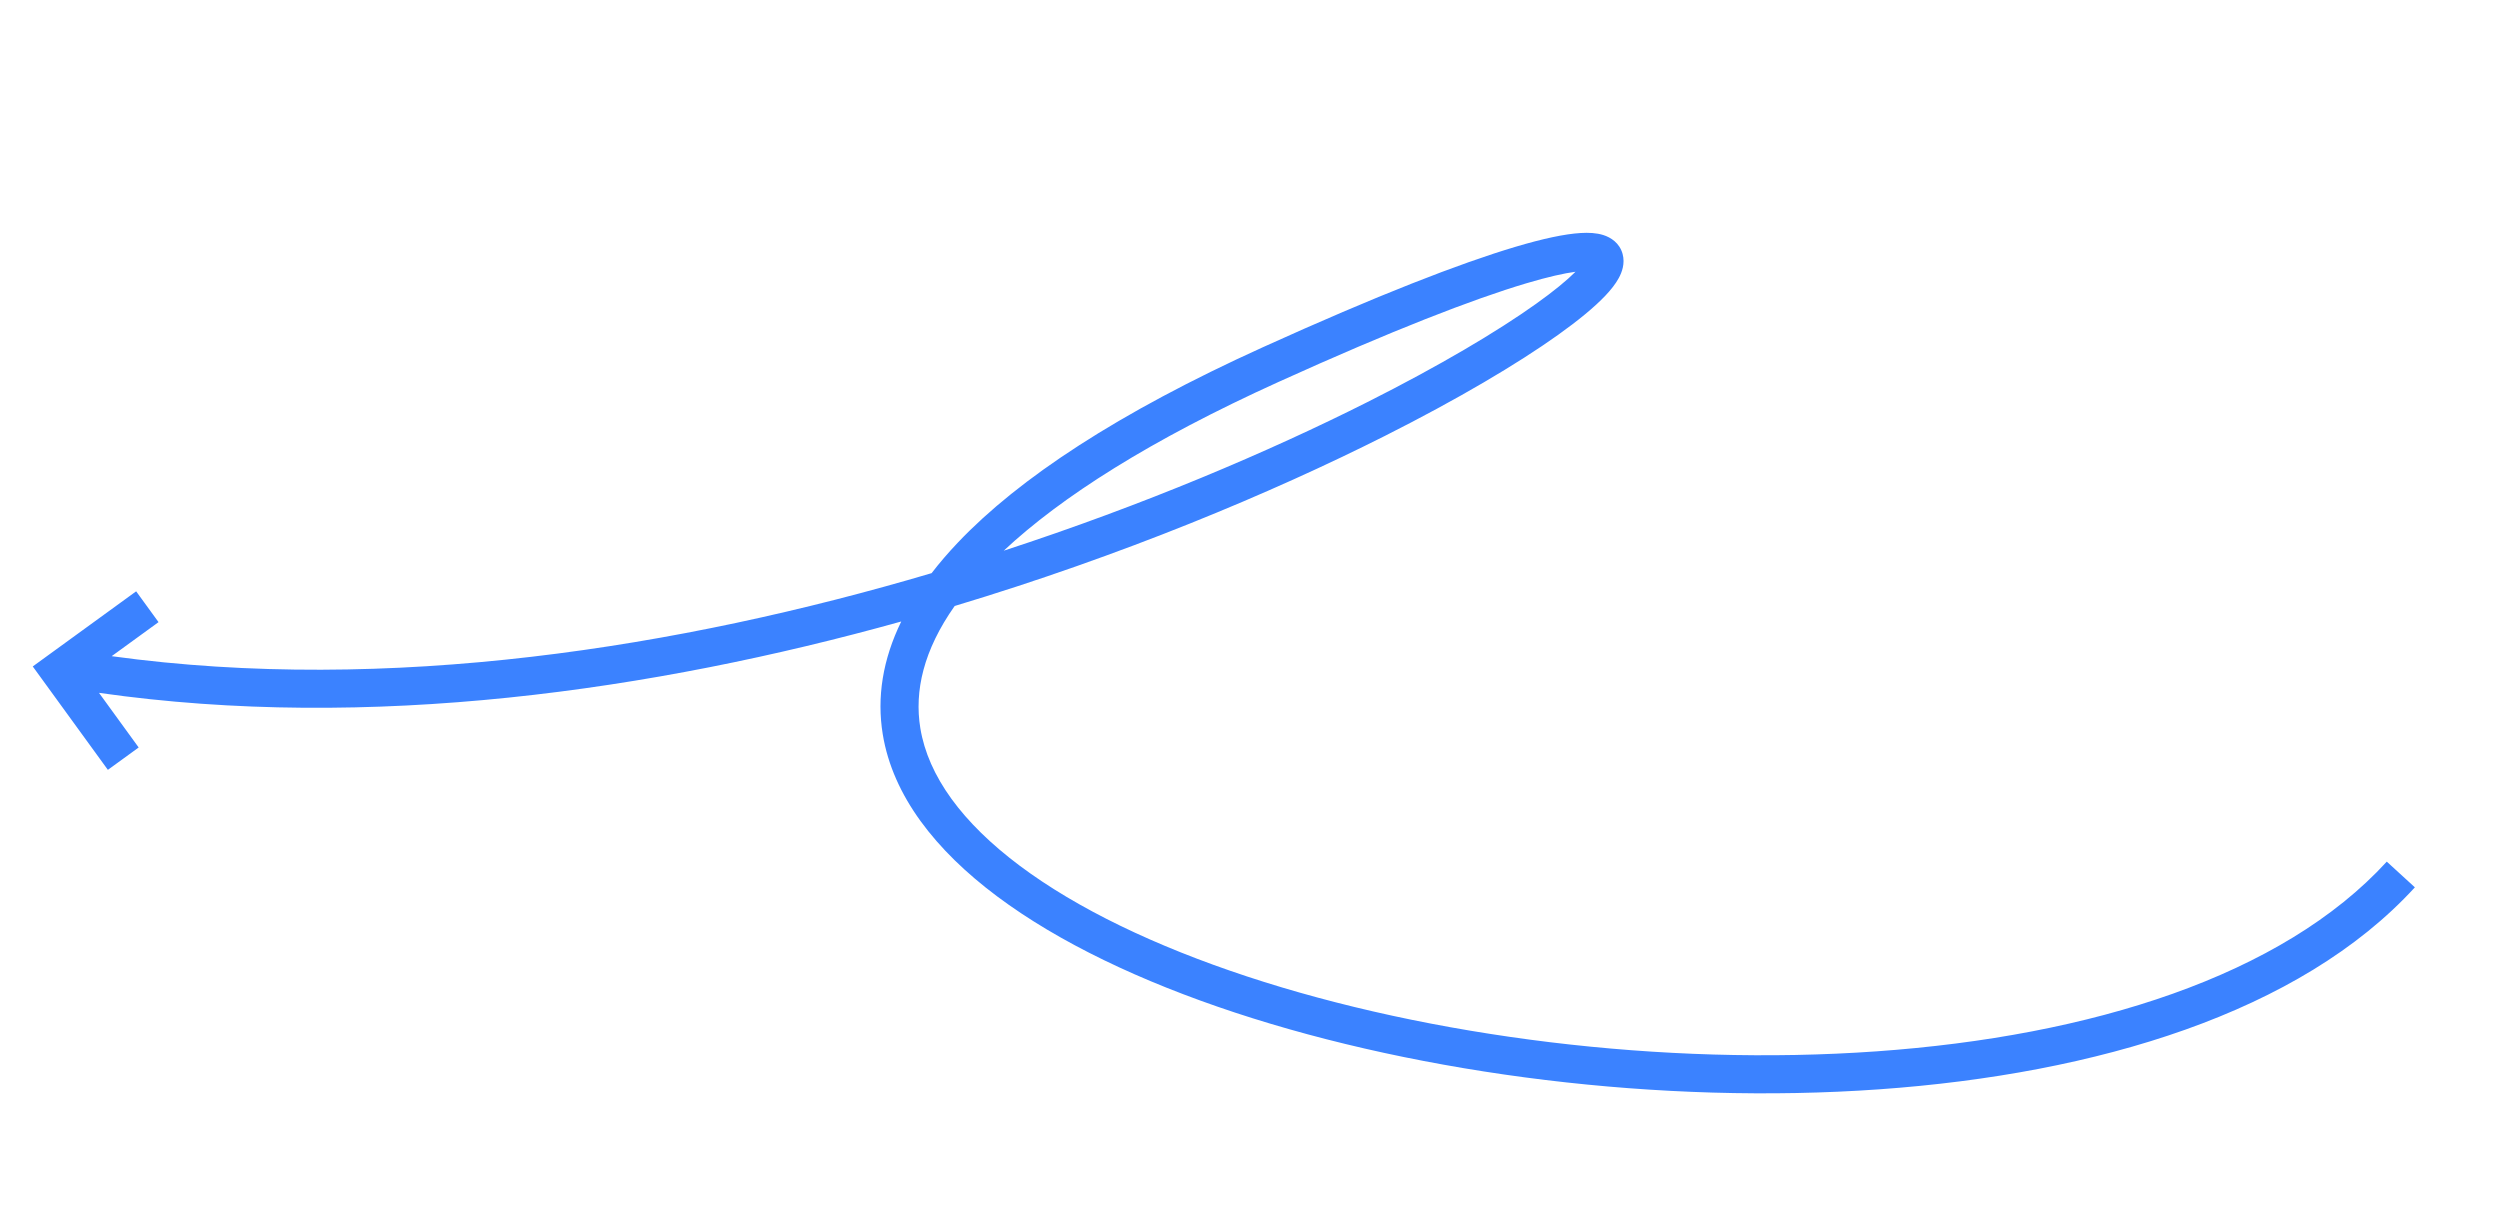 <svg width="394" height="191" viewBox="0 0 394 191" fill="none" xmlns="http://www.w3.org/2000/svg">
<path fill-rule="evenodd" clip-rule="evenodd" d="M15.601 109.192C58.191 115.29 102.944 108.854 142.039 97.946C139.113 103.938 138.17 109.89 139.121 115.715C140.707 125.436 147.448 134.007 157.121 141.247C166.831 148.514 179.823 154.695 194.632 159.581C224.256 169.354 261.7 174.121 296.143 171.68C330.448 169.248 362.499 159.61 380.584 139.844L376.157 135.794C359.652 153.833 329.545 163.297 295.719 165.695C262.029 168.083 225.369 163.404 196.512 153.883C182.079 149.122 169.737 143.194 160.716 136.443C151.659 129.665 146.276 122.309 145.042 114.749C144.092 108.923 145.532 102.487 150.456 95.504C176.874 87.547 200.32 77.734 218.21 68.724C229.813 62.88 239.177 57.326 245.567 52.767C248.748 50.499 251.29 48.407 253.011 46.59C253.865 45.689 254.617 44.75 255.129 43.802C255.6 42.93 256.14 41.546 255.721 40.019C255.242 38.273 253.84 37.411 252.692 37.046C251.593 36.697 250.339 36.649 249.109 36.723C246.602 36.874 243.171 37.608 238.839 38.897C230.114 41.493 217.053 46.552 199.009 54.733C176.246 65.053 160.607 75.367 150.985 85.484C149.45 87.098 148.063 88.713 146.822 90.328C107.224 102.053 61.184 109.413 17.598 103.414L22.557 99.811L24.984 98.047L21.457 93.193L19.03 94.957L7.589 103.269L5.162 105.033L6.926 107.46L15.238 118.901L17.001 121.328L21.855 117.801L20.092 115.374L15.601 109.192ZM215.511 63.365C199.993 71.18 180.312 79.568 158.189 86.79C167.262 78.298 181.308 69.346 201.487 60.197C219.439 52.058 232.211 47.129 240.55 44.648C243.94 43.639 246.489 43.069 248.299 42.829C246.943 44.187 244.873 45.892 242.083 47.883C236.02 52.208 226.944 57.607 215.511 63.365ZM249.922 40.796C249.923 40.796 249.919 40.808 249.908 40.833C249.915 40.809 249.921 40.796 249.922 40.796Z" fill="#3B82FF"/>
</svg>
